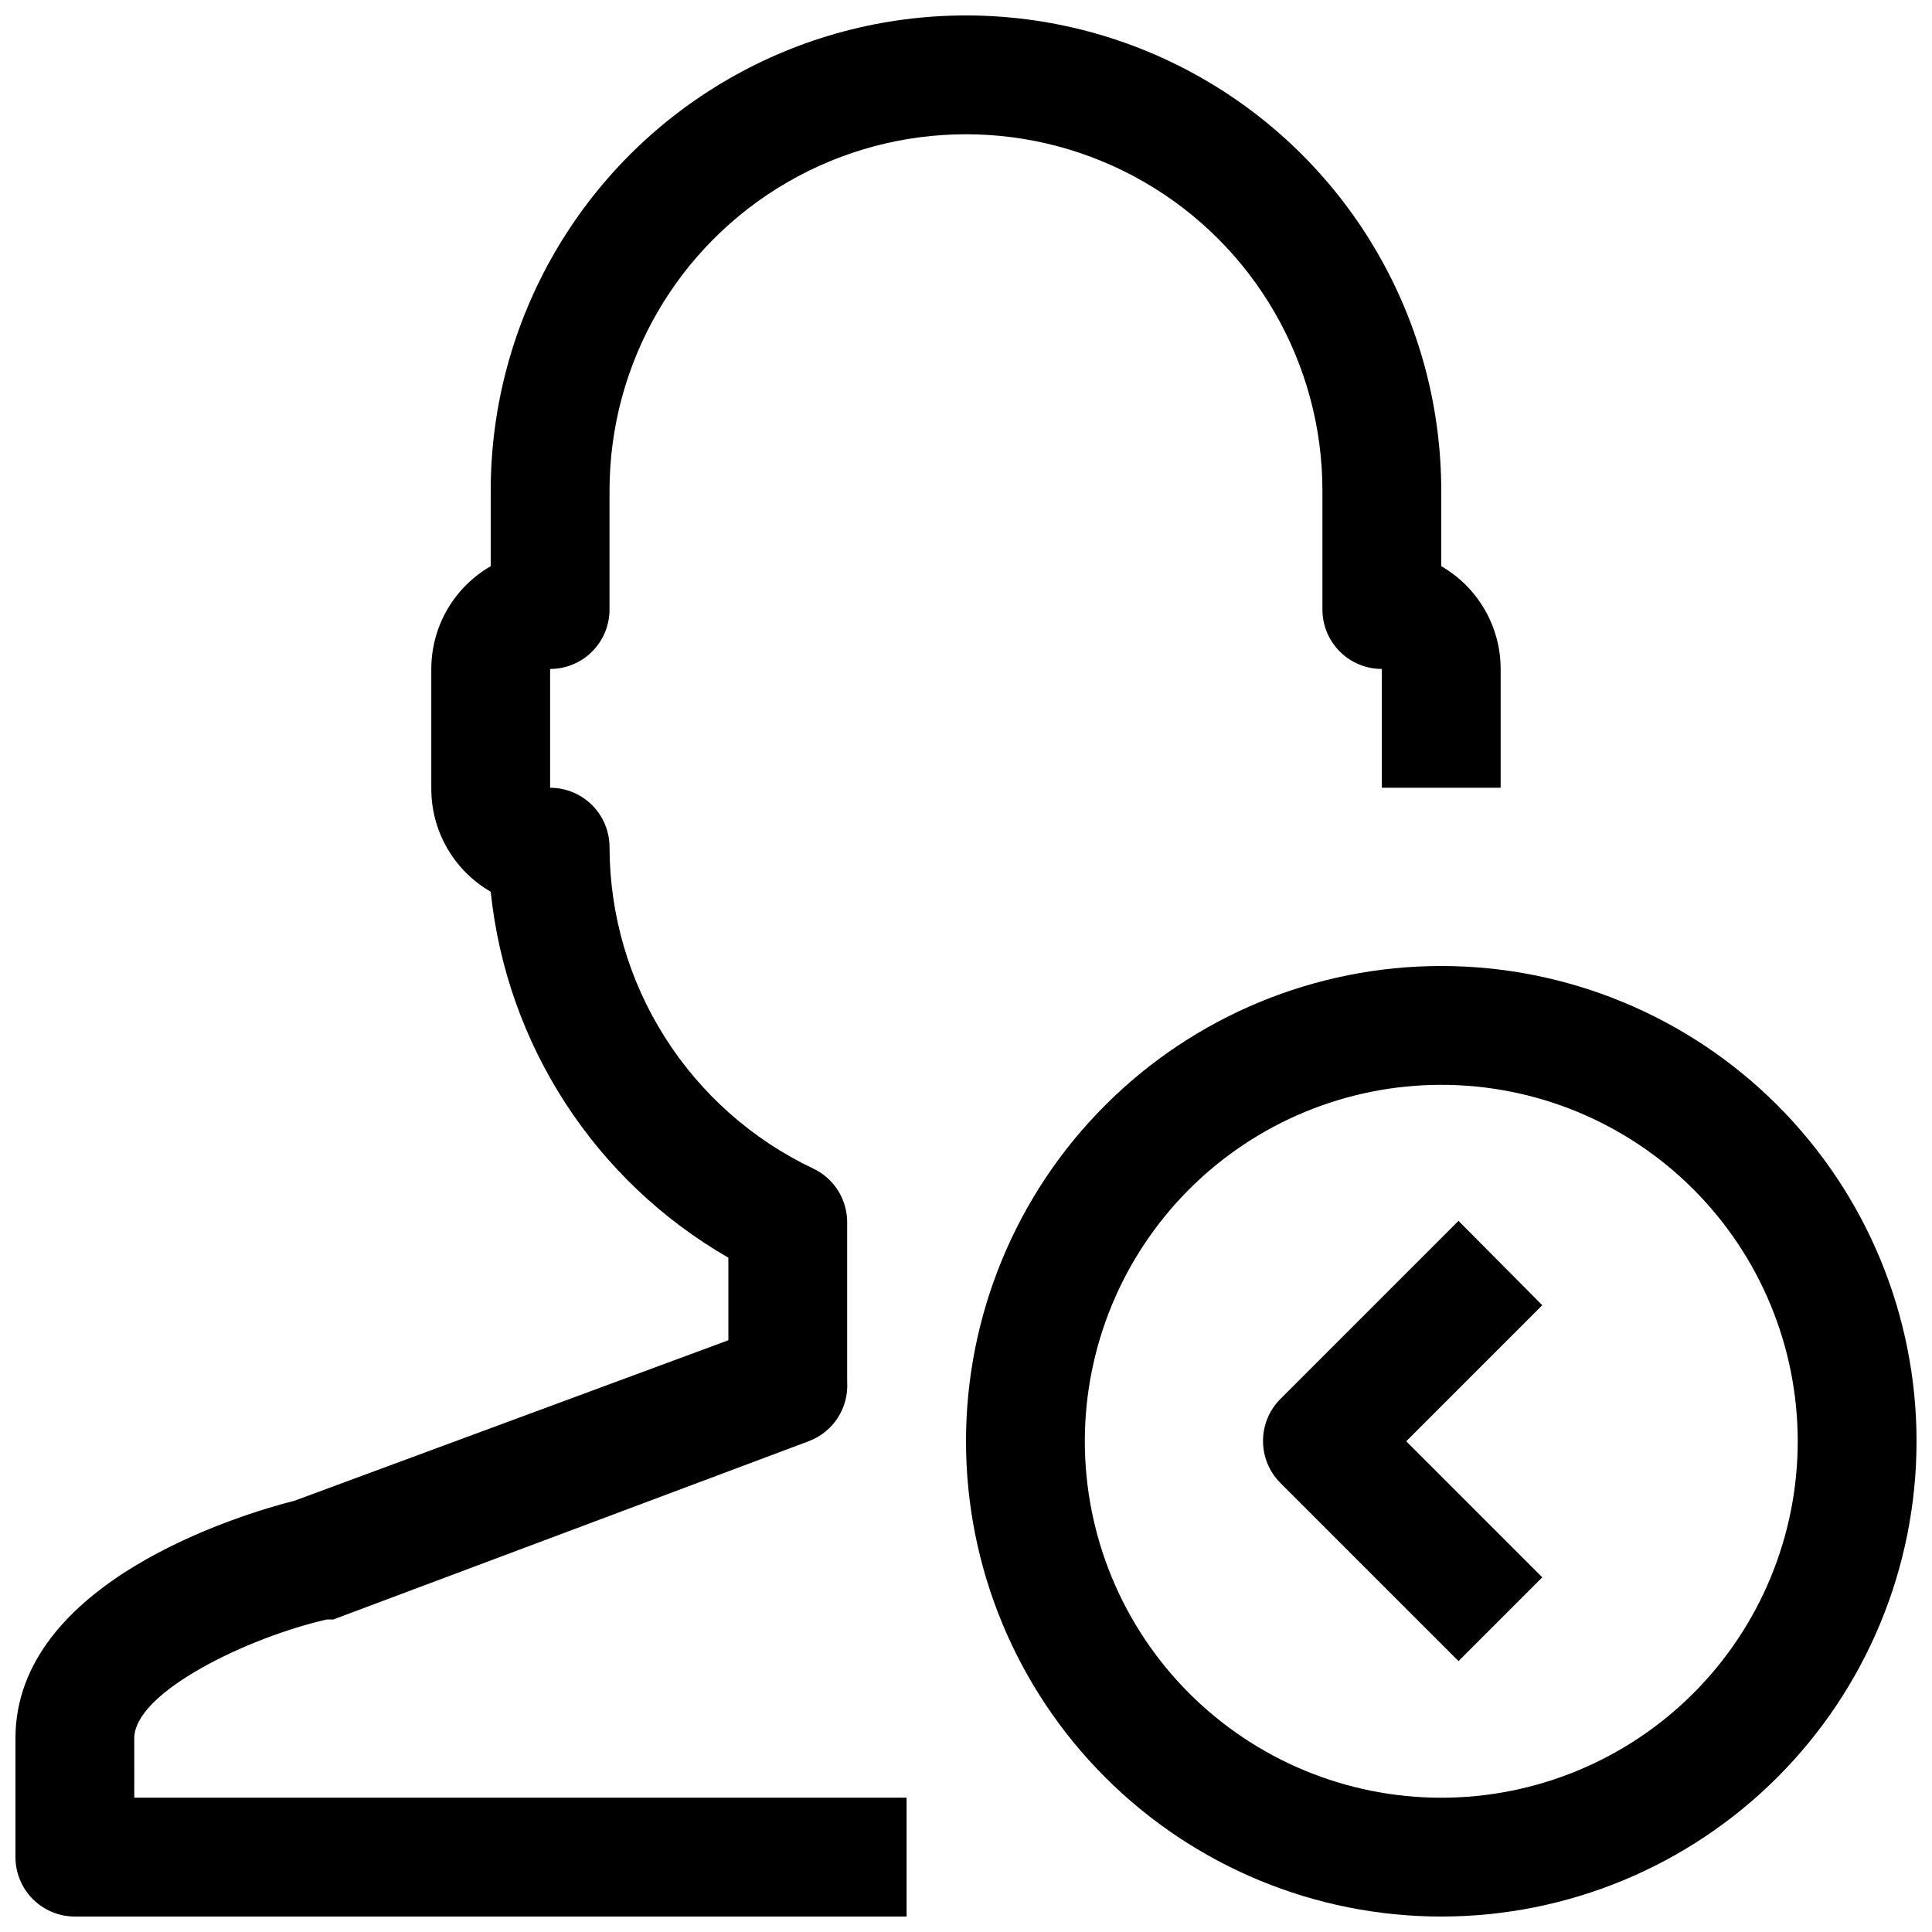 <?xml version="1.0" encoding="UTF-8"?>
<!-- Uploaded to: SVG Repo, www.svgrepo.com, Generator: SVG Repo Mixer Tools -->
<svg width="800px" height="800px" version="1.1" viewBox="144 144 512 512" xmlns="http://www.w3.org/2000/svg">
 <defs>
  <clipPath id="b">
   <path d="m148.09 148.09h393.91v503.81h-393.91z"/>
  </clipPath>
  <clipPath id="a">
   <path d="m400 400h251.9v251.9h-251.9z"/>
  </clipPath>
 </defs>
 <g clip-path="url(#b)">
  <path d="m179.58 604.67c0-12.281 30.23-26.766 51.012-31.488h1.73l125.95-47.23v-0.004c3.172-1.176 5.879-3.344 7.719-6.176 1.844-2.836 2.727-6.191 2.516-9.566v-42.352c-0.008-2.969-0.855-5.871-2.445-8.379-1.586-2.508-3.852-4.516-6.531-5.789-16.129-7.648-29.762-19.707-39.316-34.781-9.559-15.074-14.648-32.547-14.684-50.395 0-4.176-1.66-8.18-4.613-11.133s-6.957-4.613-11.133-4.613v-31.488c4.176 0 8.18-1.656 11.133-4.609s4.613-6.957 4.613-11.133v-31.488c0-33.75 18.004-64.934 47.23-81.809s65.238-16.875 94.465 0c29.227 16.875 47.23 48.059 47.23 81.809v31.488c0 4.176 1.66 8.18 4.613 11.133s6.957 4.609 11.133 4.609v31.488h31.488v-31.488c-0.012-11.238-6.012-21.617-15.746-27.234v-19.996c0-45-24.004-86.578-62.973-109.08-38.973-22.5-86.984-22.5-125.95 0-38.973 22.5-62.977 64.078-62.977 109.08v19.996c-9.734 5.617-15.734 15.996-15.746 27.234v31.488c-0.047 5.574 1.383 11.062 4.148 15.906 2.766 4.84 6.769 8.859 11.598 11.648 4.211 40.559 27.637 76.633 62.977 96.98v21.883l-114.93 42.512c-14.328 3.621-73.996 21.57-73.996 62.977v31.488c0 4.176 1.66 8.18 4.609 11.133 2.953 2.953 6.961 4.609 11.133 4.609h220.42v-31.488h-204.67z"/>
 </g>
 <g clip-path="url(#a)">
  <path d="m525.95 400c-33.402 0-65.441 13.27-89.059 36.891-23.621 23.617-36.891 55.656-36.891 89.059 0 33.406 13.27 65.441 36.891 89.062 23.617 23.621 55.656 36.891 89.059 36.891 33.406 0 65.441-13.27 89.062-36.891 23.621-23.621 36.891-55.656 36.891-89.062 0-33.402-13.27-65.441-36.891-89.059-23.621-23.621-55.656-36.891-89.062-36.891zm0 220.42v-0.004c-25.051 0-49.078-9.953-66.793-27.668-17.719-17.715-27.668-41.742-27.668-66.797 0-25.051 9.949-49.078 27.668-66.793 17.715-17.719 41.742-27.668 66.793-27.668 25.055 0 49.082 9.949 66.797 27.668 17.715 17.715 27.668 41.742 27.668 66.793 0 25.055-9.953 49.082-27.668 66.797s-41.742 27.668-66.797 27.668z"/>
 </g>
 <path d="m530.52 467.54-47.23 47.23v0.004c-2.934 2.949-4.578 6.938-4.578 11.098s1.645 8.152 4.578 11.102l47.23 47.23 22.199-22.199-36.055-36.055 36.055-36.055z"/>
</svg>